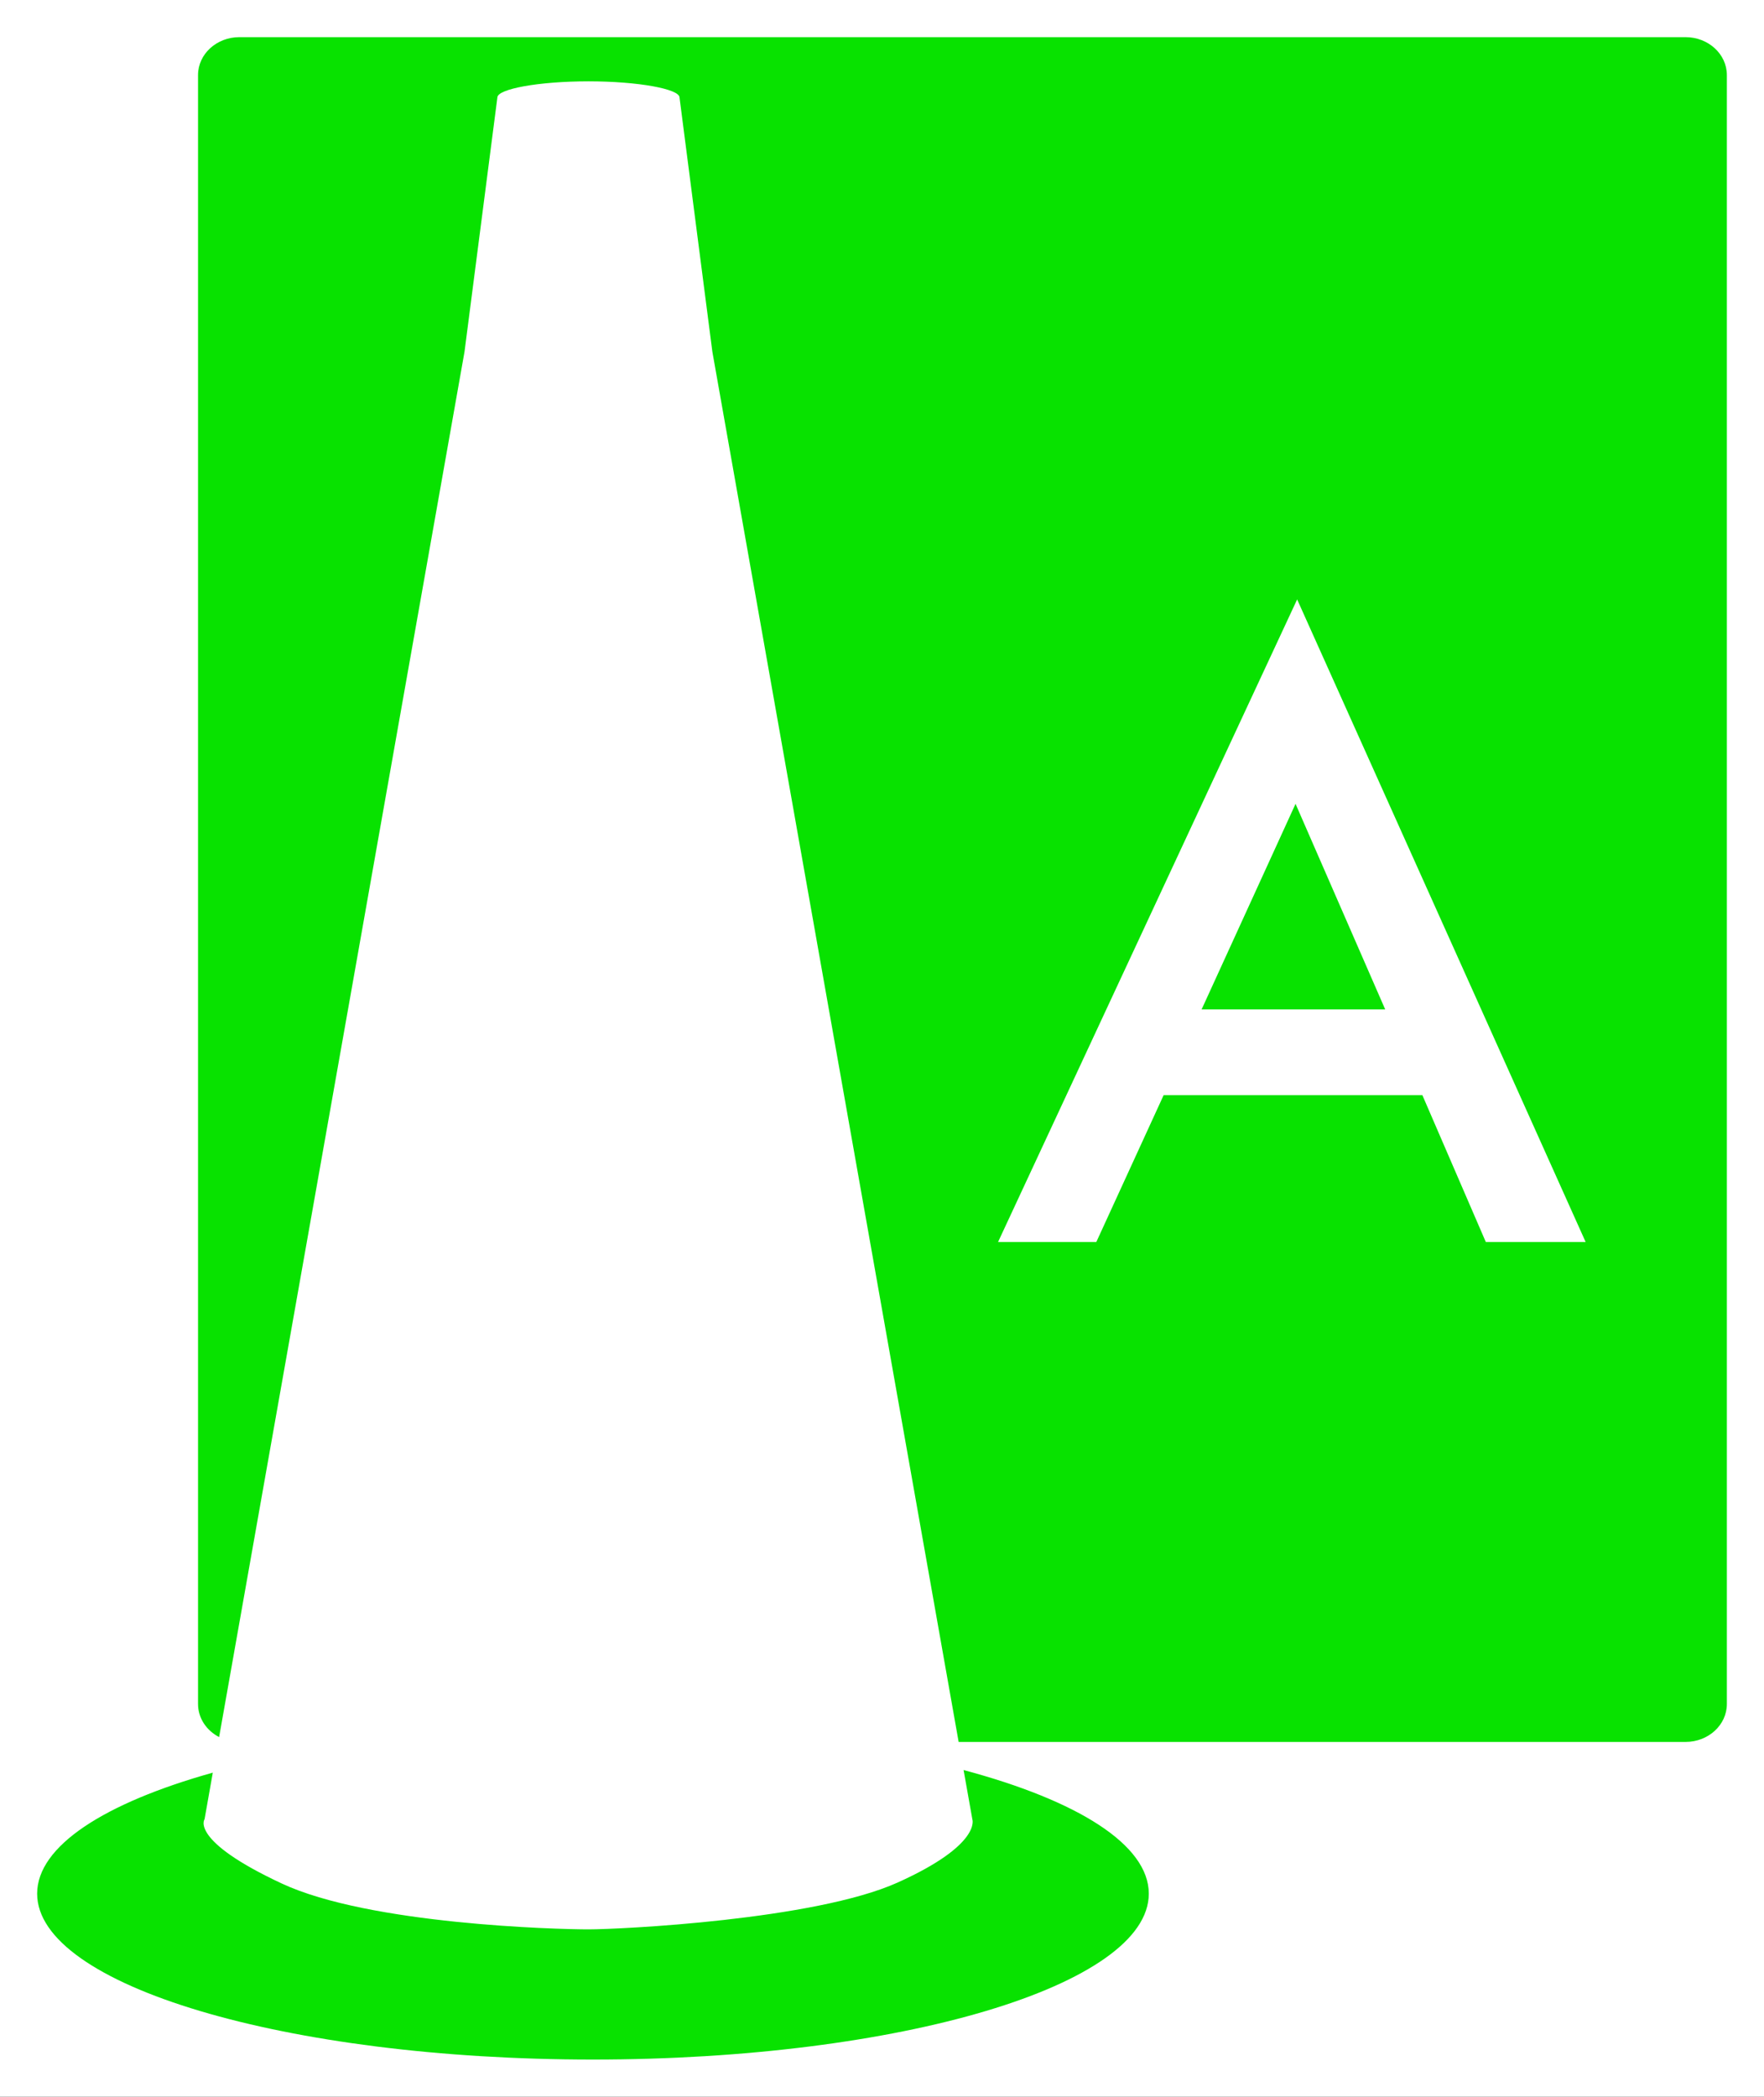<svg height="282.174" width="237.474" xmlns="http://www.w3.org/2000/svg" xmlns:xlink="http://www.w3.org/1999/xlink"><rect width="100%" height="100%" fill="#333333" stroke="none"/><defs><clipPath id="b"><use height="100%" overflow="visible" width="100%" xlink:href="#a"/></clipPath><path id="a" d="M62.362 69.403h666.142v456.468H62.362z"/></defs><path d="M-15.77-7.166h300v310h-300z" fill="#fff"/><path clip-path="url(#b)" d="M97.638 240.412c0-3.212 4.547-6.107 11.824-8.145l-.555 3.135s-1.034 1.419 5.203 4.328c5.91 2.755 18.512 3.083 20.639 3.083 2.127 0 15.229-.636 20.815-3.153 5.677-2.559 5.023-4.258 5.023-4.258l-.589-3.31c7.651 2.044 12.466 5.014 12.467 8.319 0 6.165-16.752 11.162-37.415 11.162s-37.412-4.996-37.412-11.161m90.739-59.503H176.02l6.323-13.833zm-78.49 48.965c-.847-.438-1.419-1.27-1.419-2.224V118.036c0-1.407 1.245-2.55 2.782-2.55h97.344c1.536 0 2.781 1.143 2.781 2.55V227.65c0 1.408-1.245 2.55-2.781 2.55h-48.929l-16.576-93.538-2.212-17.117c0-.569-2.773-1.086-6.128-1.086-3.369 0-6.132.517-6.132 1.086l-2.213 17.117zm80.993-43.194l4.27 9.881h6.719l-19.419-43.24-20.132 43.24h6.614l4.531-9.881z" fill="#08e200" transform="matrix(2 0 0 2 -190.276 -225.972)"/></svg>